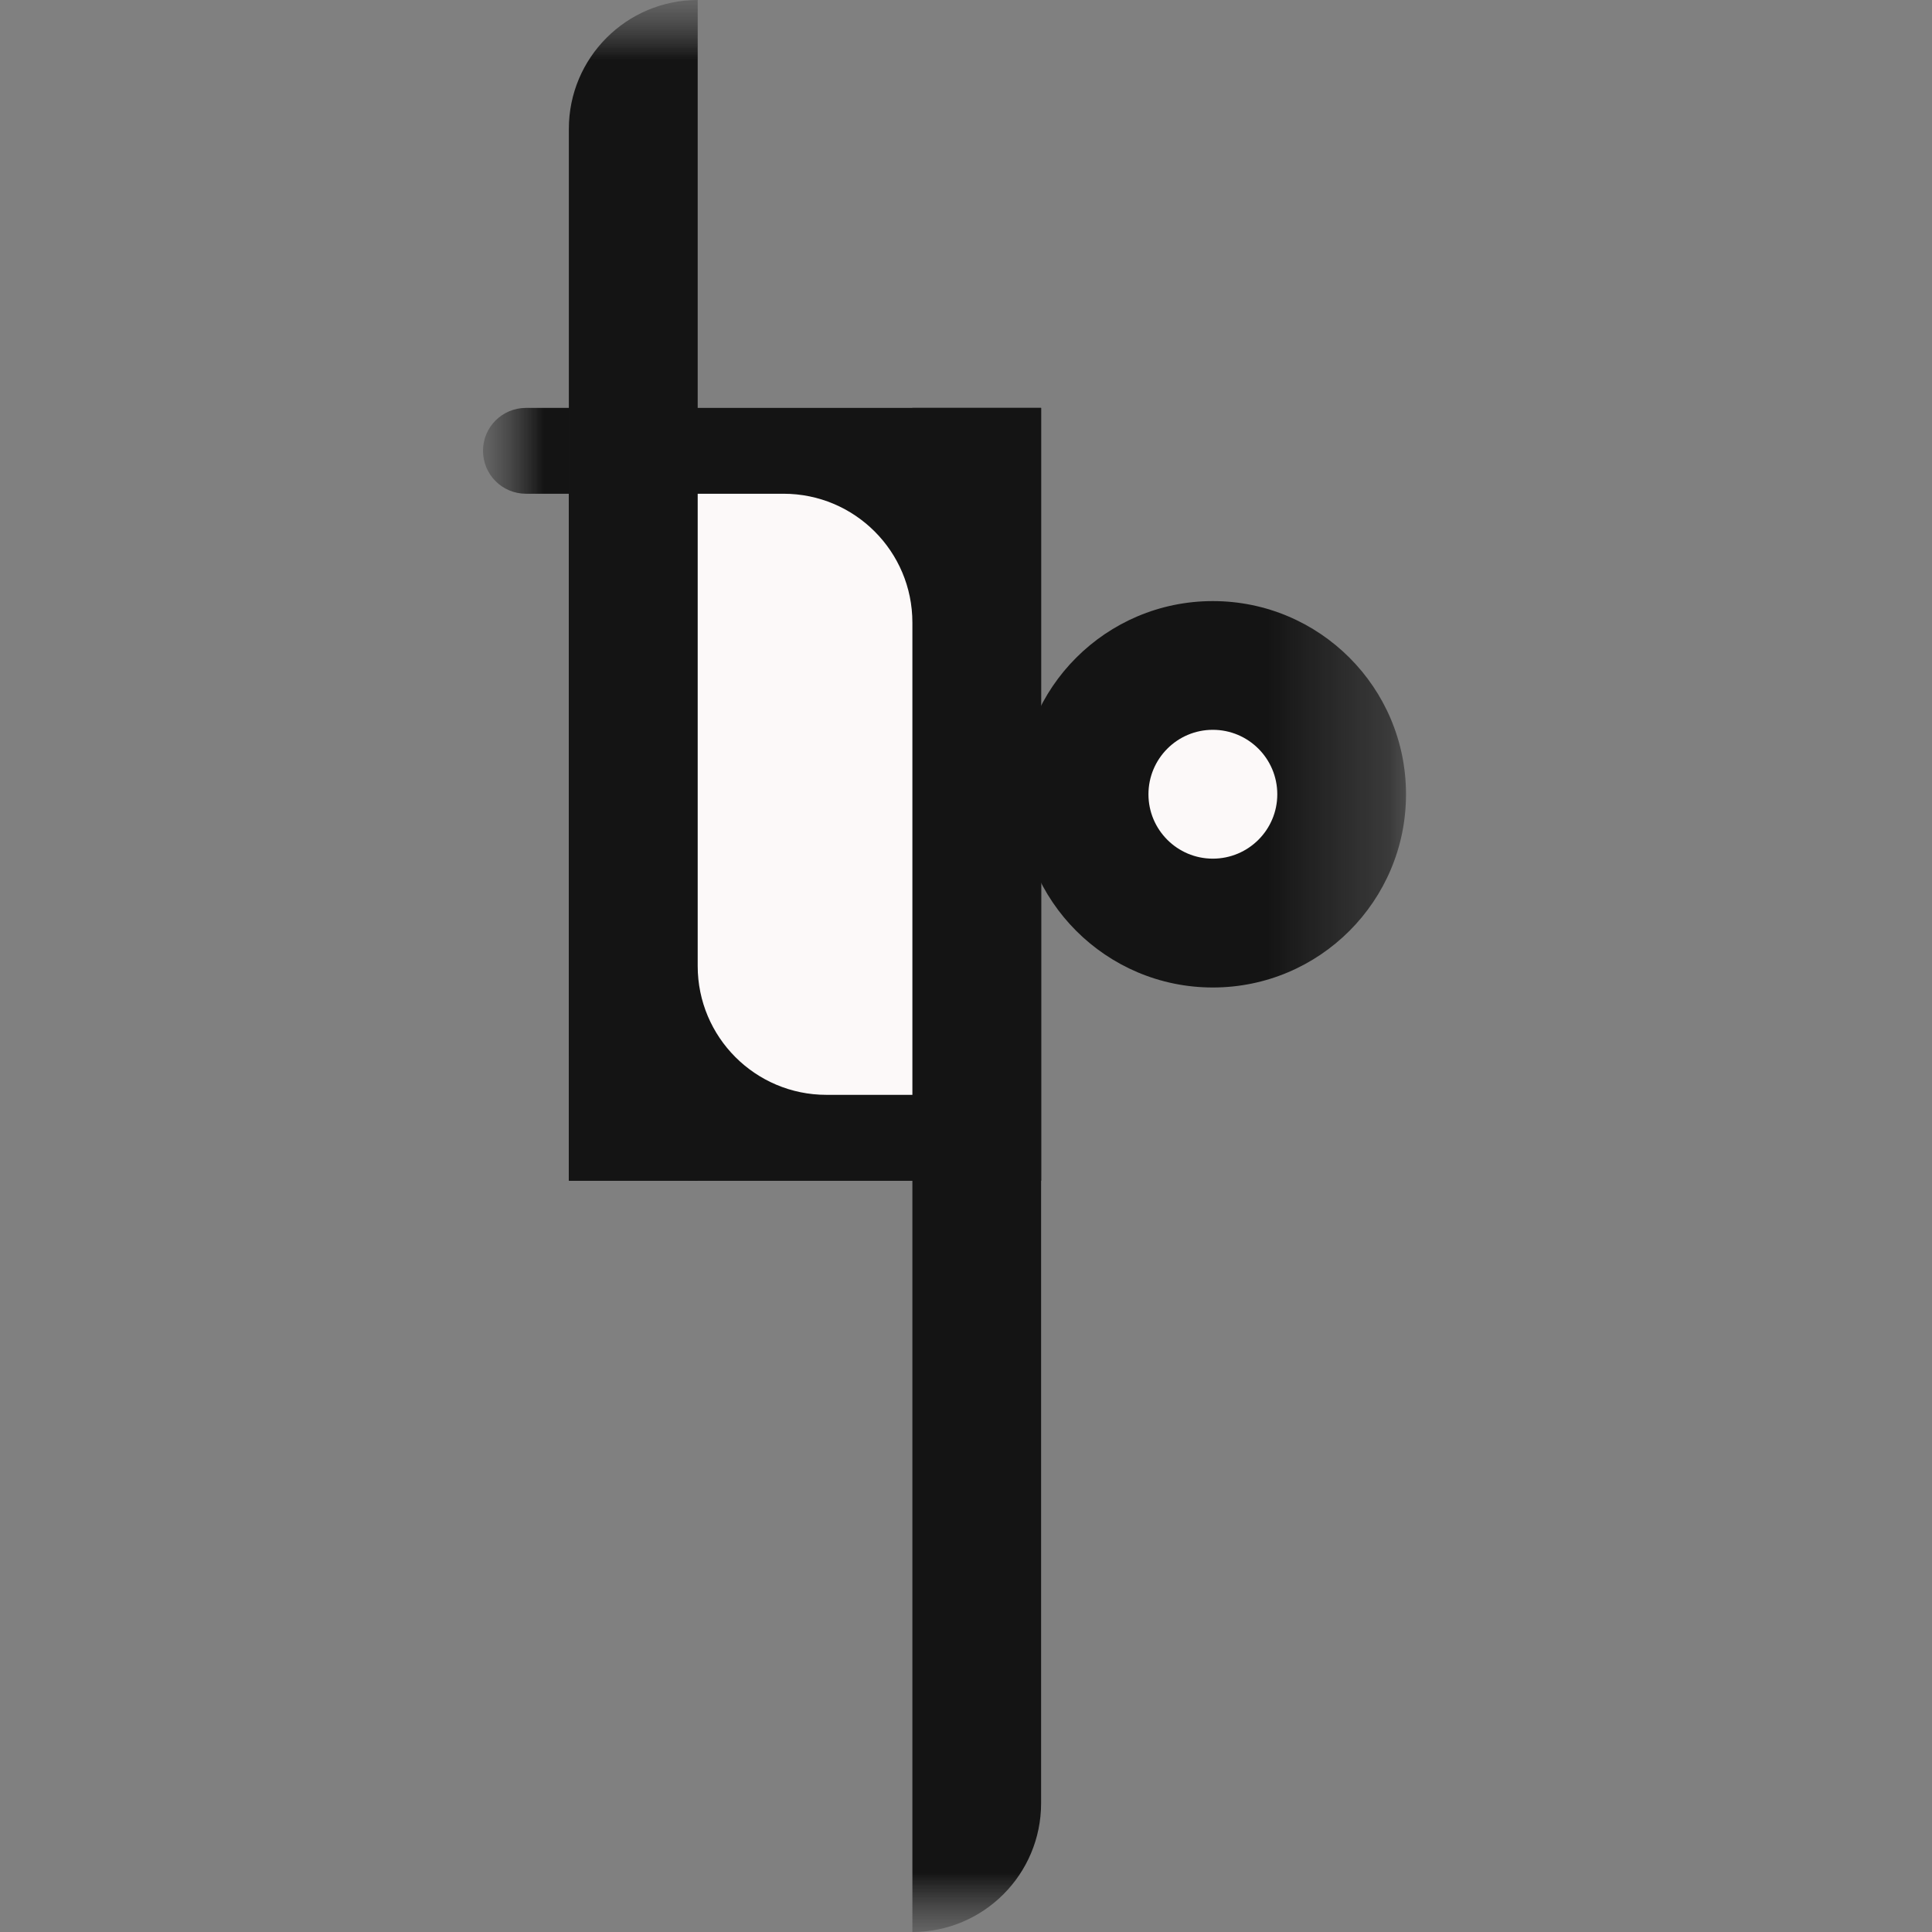 <svg width="16" height="16" viewBox="0 0 16 16" fill="none" xmlns="http://www.w3.org/2000/svg">
<rect x="0" y="0" width="16" height="16" fill="#808080" stroke="none"/>
<mask id="mask0_61_14" style="mask-type:luminance" maskUnits="userSpaceOnUse" x="4" y="0" width="8" height="16">
<path d="M12 0H4V16H12V0Z" fill="white"/>
</mask>
<g mask="url(#mask0_61_14)">
<mask id="mask1_61_14" style="mask-type:luminance" maskUnits="userSpaceOnUse" x="4" y="0" width="8" height="16">
<path d="M11.644 0H4V16H11.644V0Z" fill="white"/>
</mask>
<g mask="url(#mask1_61_14)">
<path d="M10.044 8.178C10.928 8.178 11.644 7.461 11.644 6.578C11.644 5.694 10.928 4.978 10.044 4.978C9.161 4.978 8.444 5.694 8.444 6.578C8.444 7.461 9.161 8.178 10.044 8.178Z" fill="#141414"/>
<path d="M7.556 3.378H8.622V14.933C8.622 15.523 8.145 16 7.556 16V3.378Z" fill="#141414"/>
<path d="M4.711 1.067C4.711 0.478 5.189 0 5.778 0V9.778C5.189 9.778 4.711 9.3 4.711 8.711V1.067Z" fill="#141414"/>
<path d="M8.622 3.378H4.711V9.778H8.622V3.378Z" fill="#141414"/>
<path d="M8.622 7.289H4.711V9.778H8.622V7.289Z" fill="#141414"/>
<path d="M5.778 4.089H6.489C7.078 4.089 7.556 4.566 7.556 5.156V9.067H6.844C6.255 9.067 5.778 8.589 5.778 8V4.089Z" fill="#FCF9F9"/>
<path d="M4 3.733C4 3.537 4.159 3.378 4.356 3.378H4.711V4.089H4.356C4.159 4.089 4 3.93 4 3.733Z" fill="#141414"/>
<path d="M10.044 7.111C10.339 7.111 10.578 6.872 10.578 6.578C10.578 6.283 10.339 6.044 10.044 6.044C9.75 6.044 9.511 6.283 9.511 6.578C9.511 6.872 9.75 7.111 10.044 7.111Z" fill="#FCF9F9"/>
</g>
</g>
</svg>
